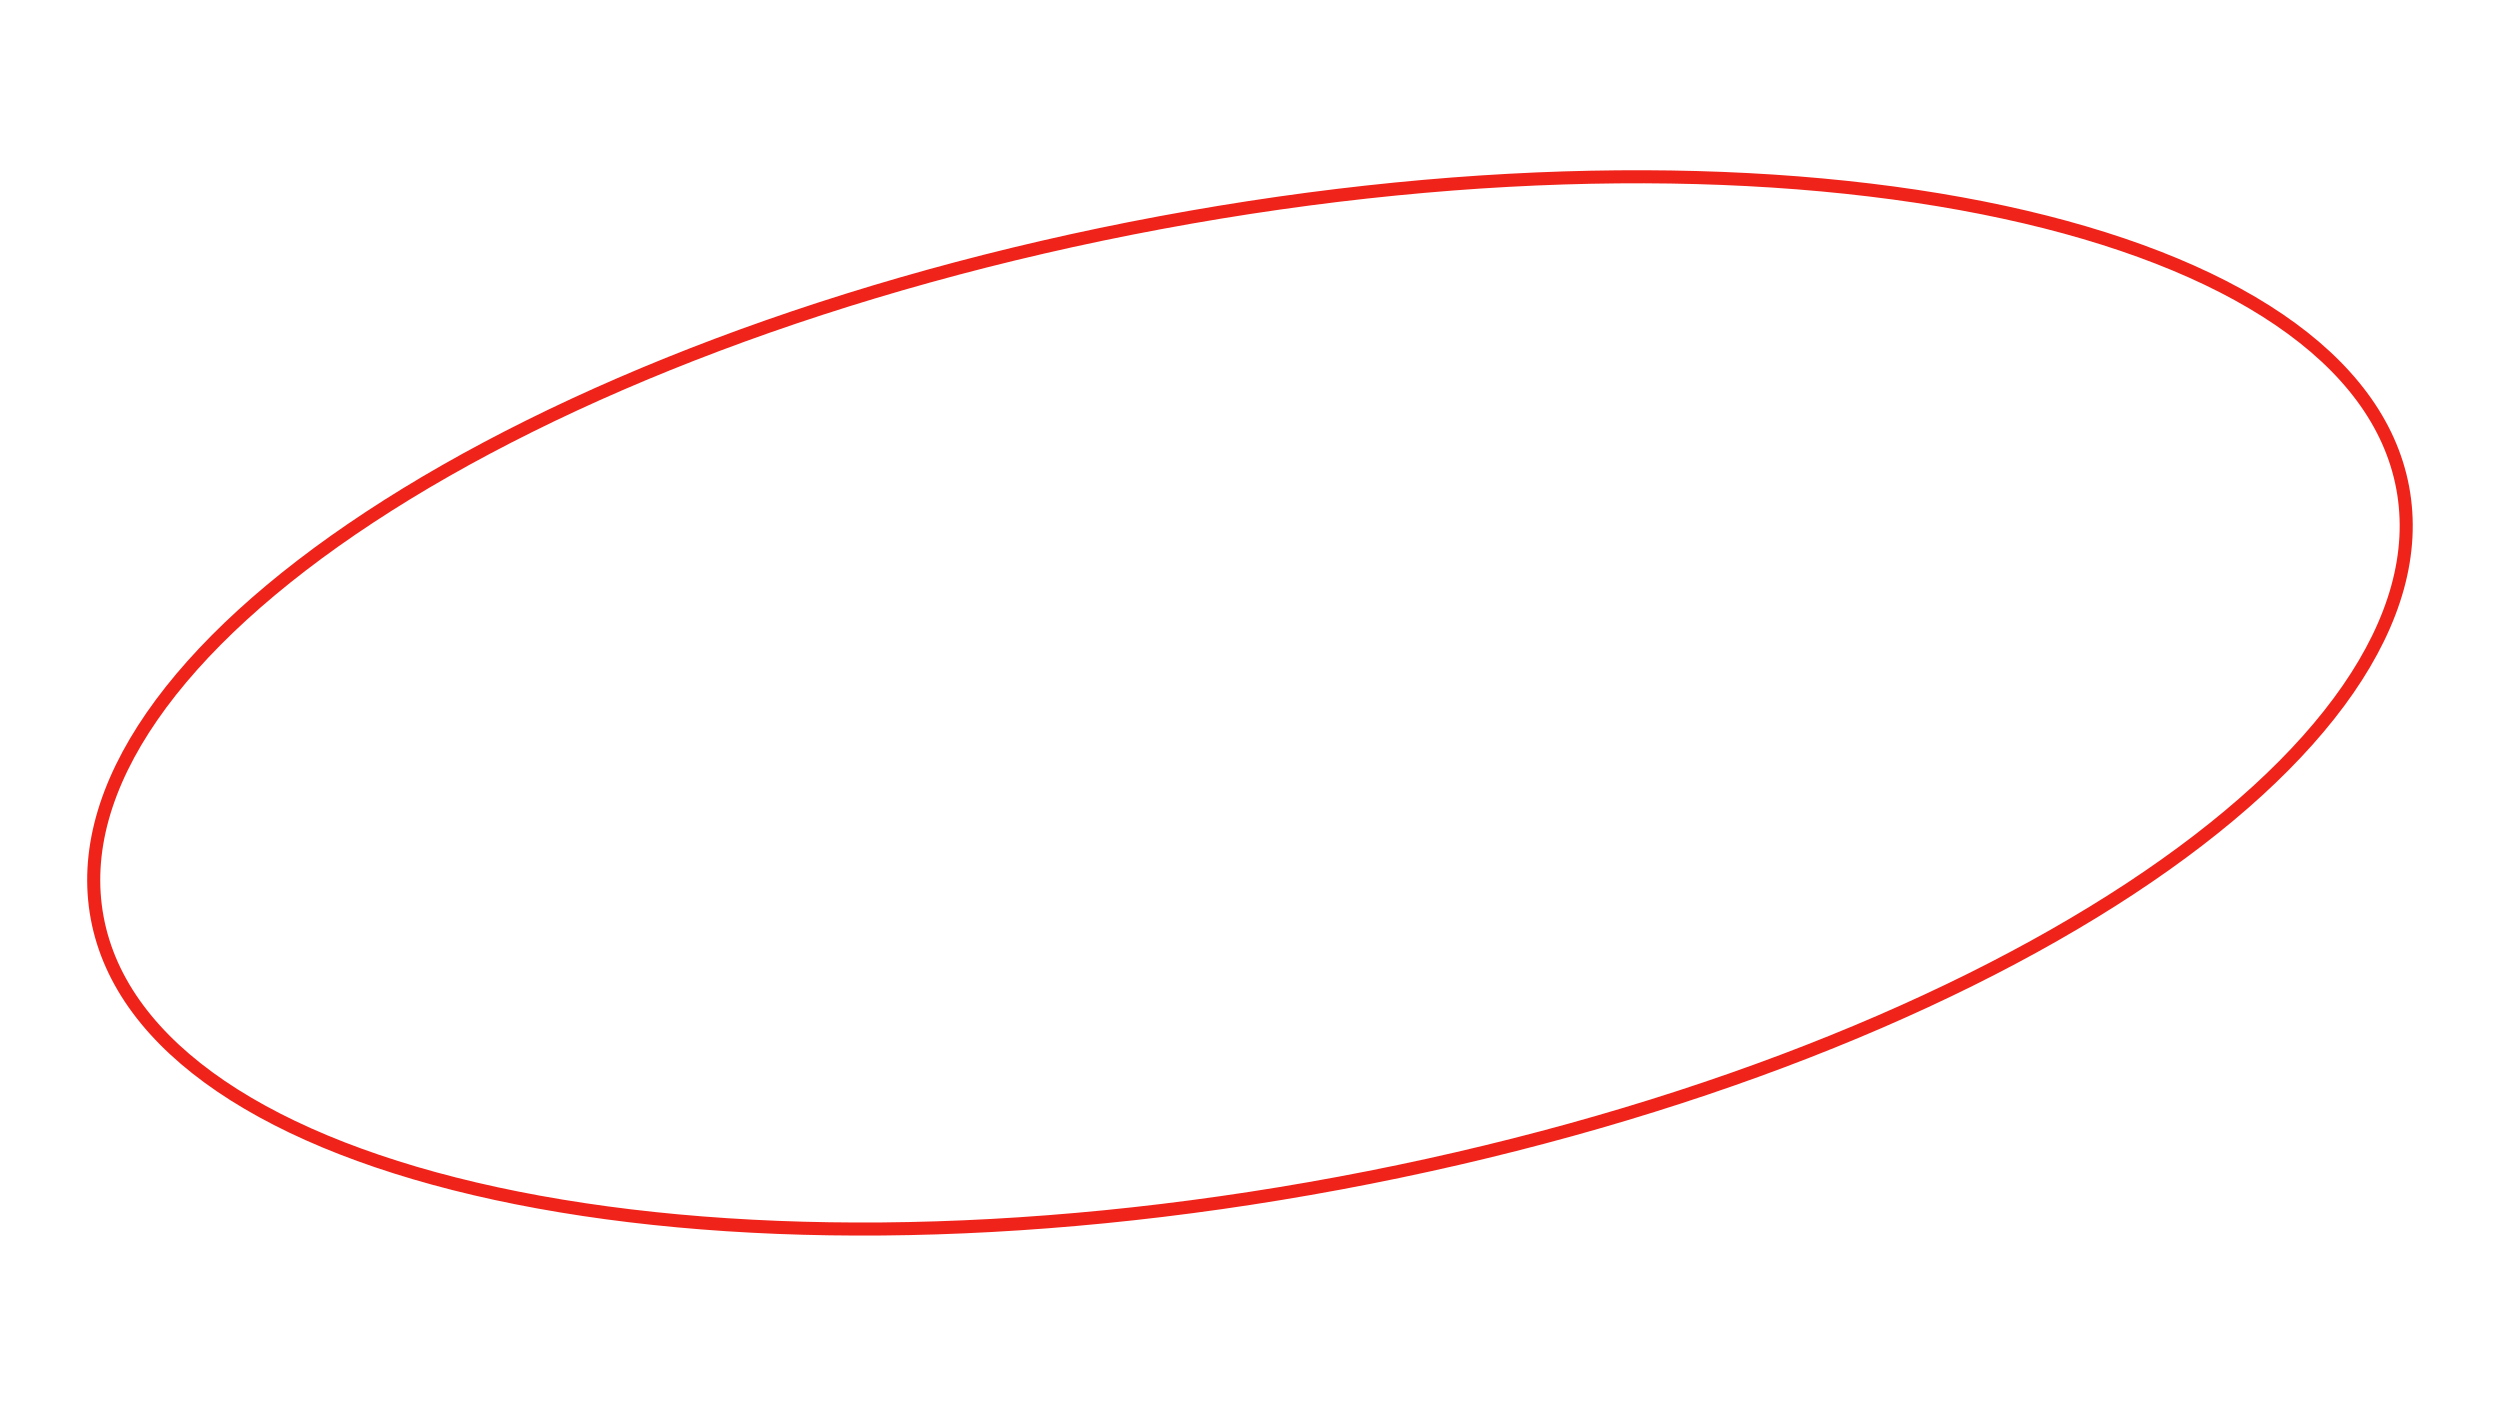 <?xml version="1.0" encoding="UTF-8"?> <svg xmlns="http://www.w3.org/2000/svg" width="574" height="323" viewBox="0 0 574 323" fill="none"> <path d="M551.666 112.013C554.449 126.931 549.929 142.616 539.105 158.28C528.276 173.95 511.199 189.499 489.102 204.037C444.915 233.109 380.909 257.968 307.562 271.651C234.215 285.334 165.551 285.224 113.854 274.04C88.002 268.447 66.468 260.101 50.717 249.389C34.973 238.681 25.102 225.681 22.319 210.762C19.536 195.844 24.056 180.159 34.88 164.495C45.709 148.825 62.786 133.276 84.883 118.738C129.07 89.666 193.075 64.807 266.423 51.124C339.77 37.441 408.433 37.551 460.131 48.735C485.983 54.328 507.517 62.674 523.268 73.386C539.012 84.094 548.883 97.094 551.666 112.013Z" stroke="#F0231A" stroke-width="3"></path> </svg> 